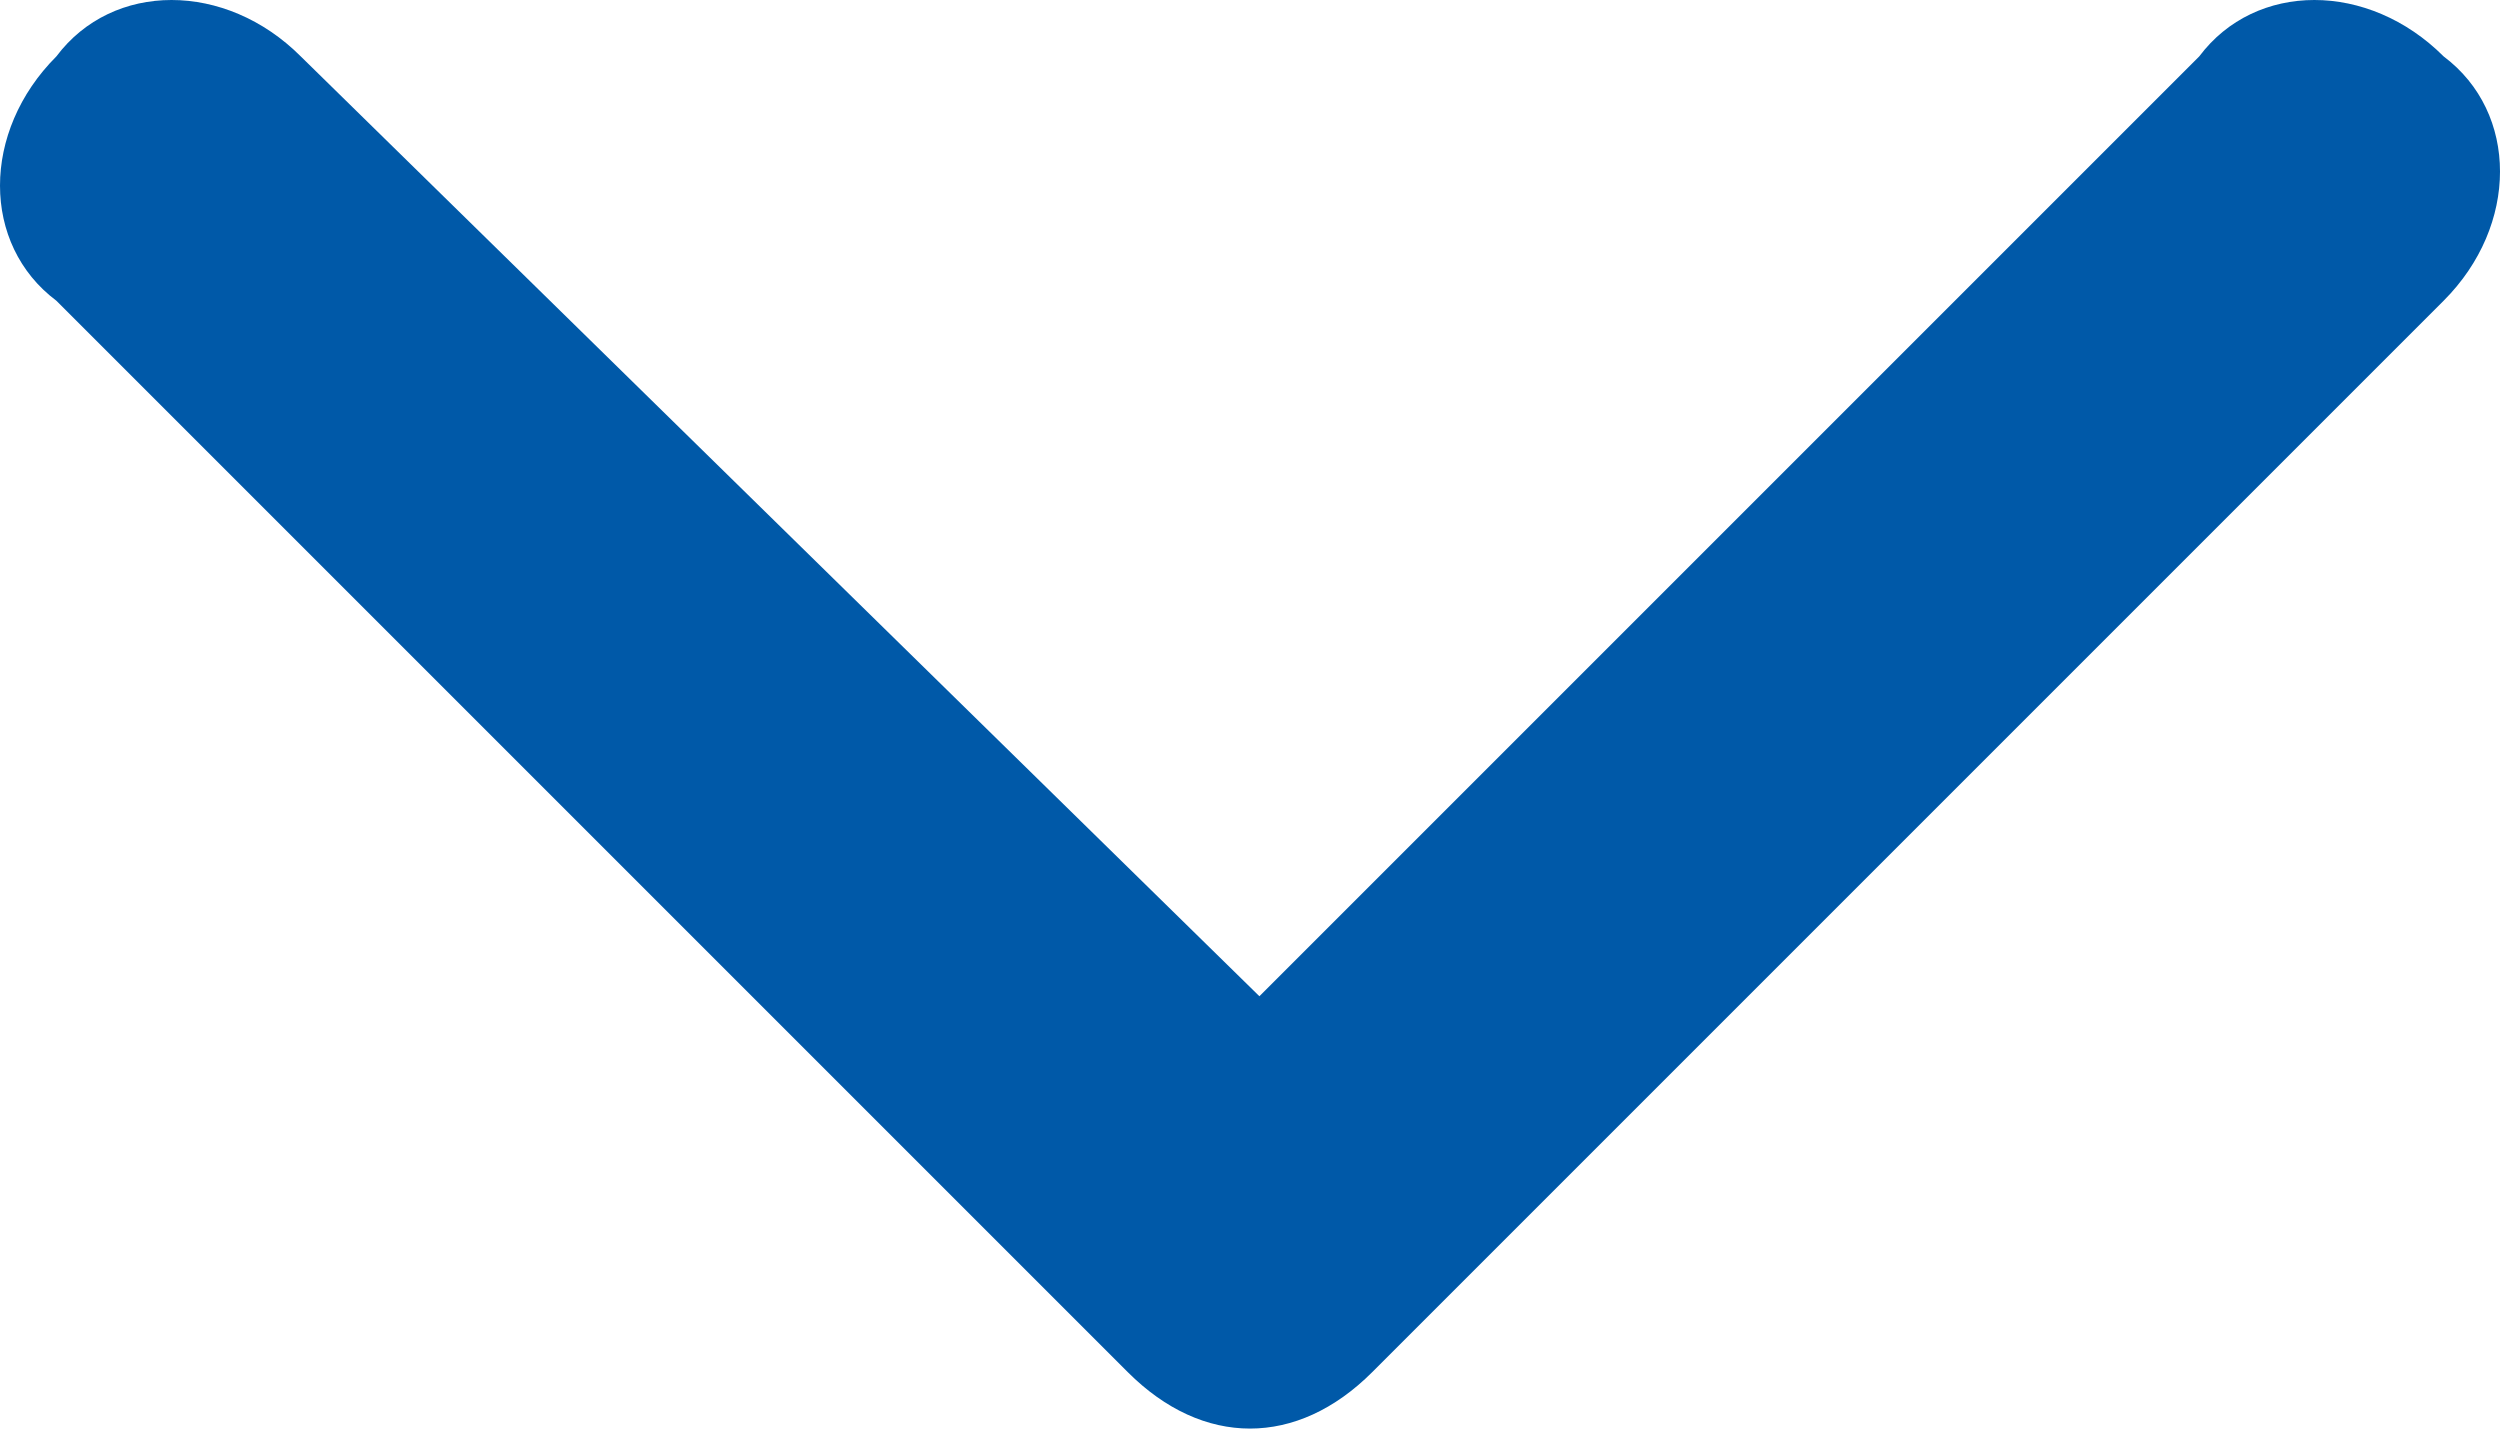 <?xml version="1.0" encoding="UTF-8"?>
<svg xmlns="http://www.w3.org/2000/svg" version="1.1" viewBox="0 0 13.3 7.6">
  <defs>
    <style>
      .cls-1 {
        fill: #0059a8;
      }
    </style>
  </defs>
  <!-- Generator: Adobe Illustrator 28.6.0, SVG Export Plug-In . SVG Version: 1.2.0 Build 709)  -->
  <g>
    <g id="_レイヤー_1" data-name="レイヤー_1">
      <path id="Icon_ion-ios-arrow-up" class="cls-1" d="M6.7,5.3L1.6.3c-.4-.4-1-.4-1.3,0-.4.4-.4,1,0,1.3H.3l5.7,5.7c.4.4.9.4,1.3,0L13,1.6c.4-.4.4-1,0-1.3-.4-.4-1-.4-1.3,0l-5,5Z"/>
    </g>
  </g>
</svg>